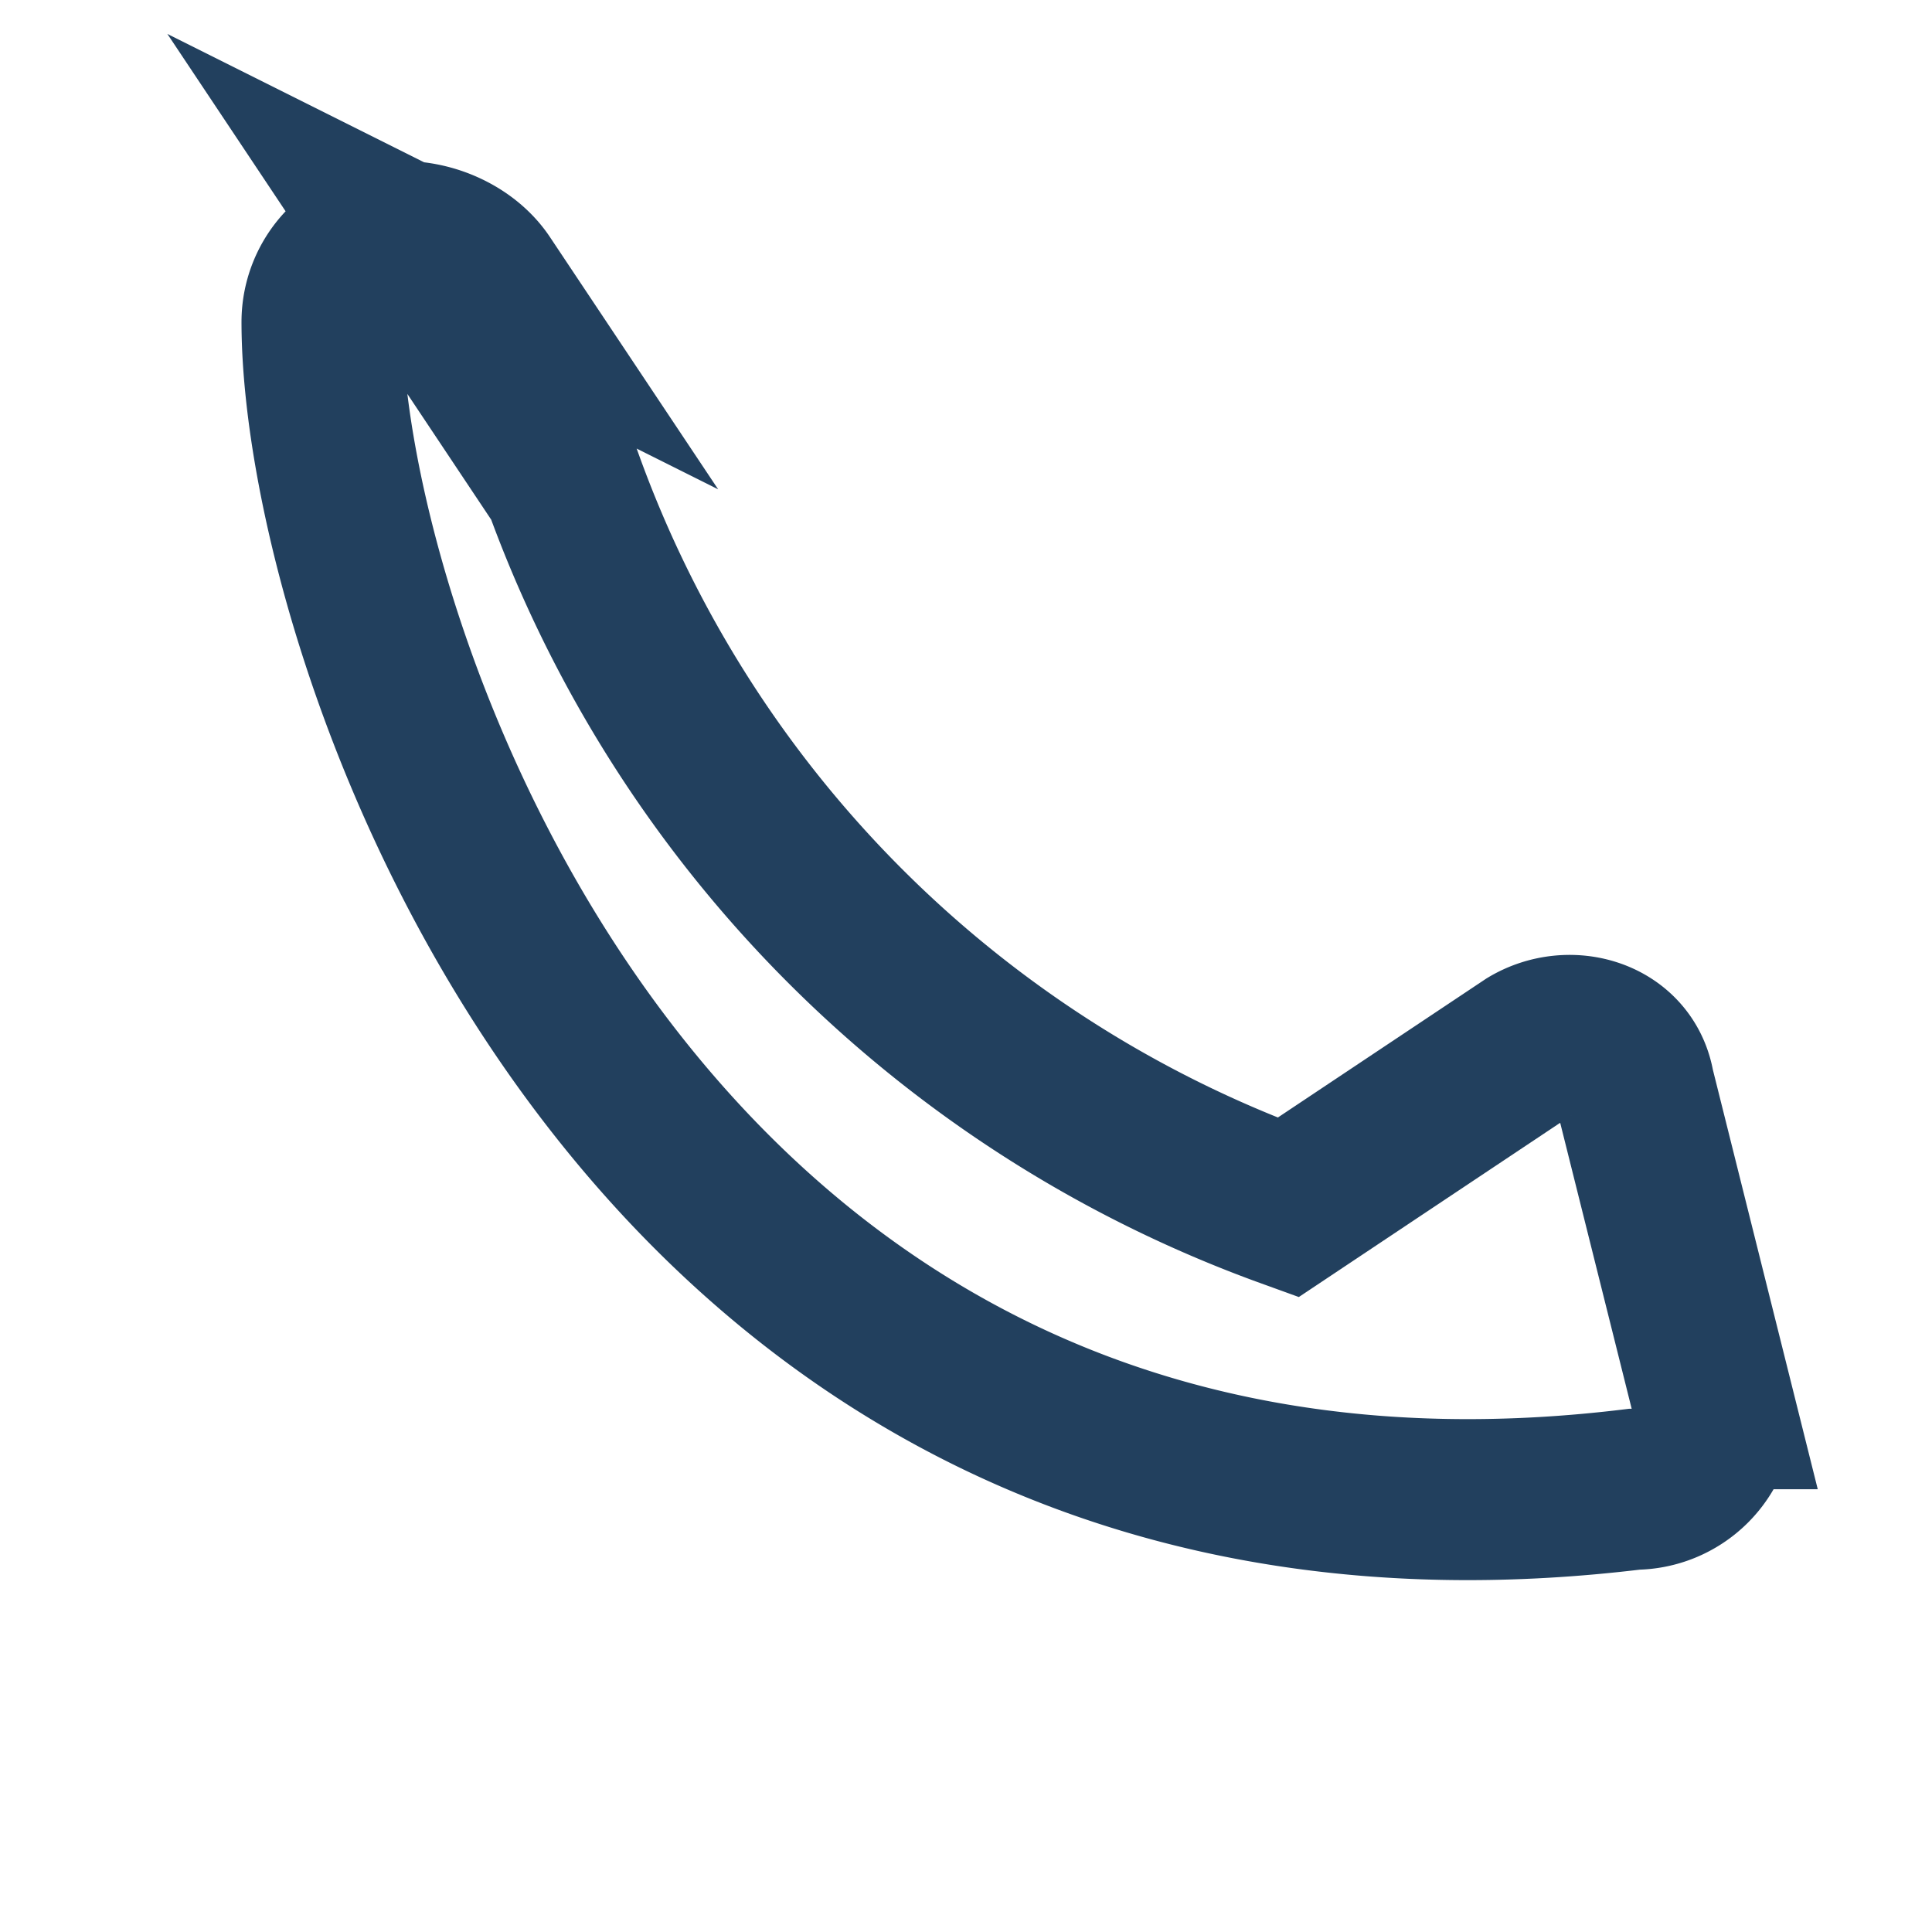 <?xml version="1.0" encoding="UTF-8"?>
<svg xmlns="http://www.w3.org/2000/svg" width="24" height="24" viewBox="0 0 24 24"><rect width="24" height="24" fill="none"/><path d="M5 3l2 3a15 15 0 0 0 9 9l3-2c.5-.3 1.2-.1 1.3.5l1 4a1 1 0 0 1-1 1C8 20 4 8 4 4a1 1 0 0 1 1-1c.4 0 .8.2 1 .5z" fill="none" stroke="#22405e" stroke-width="2"/></svg>